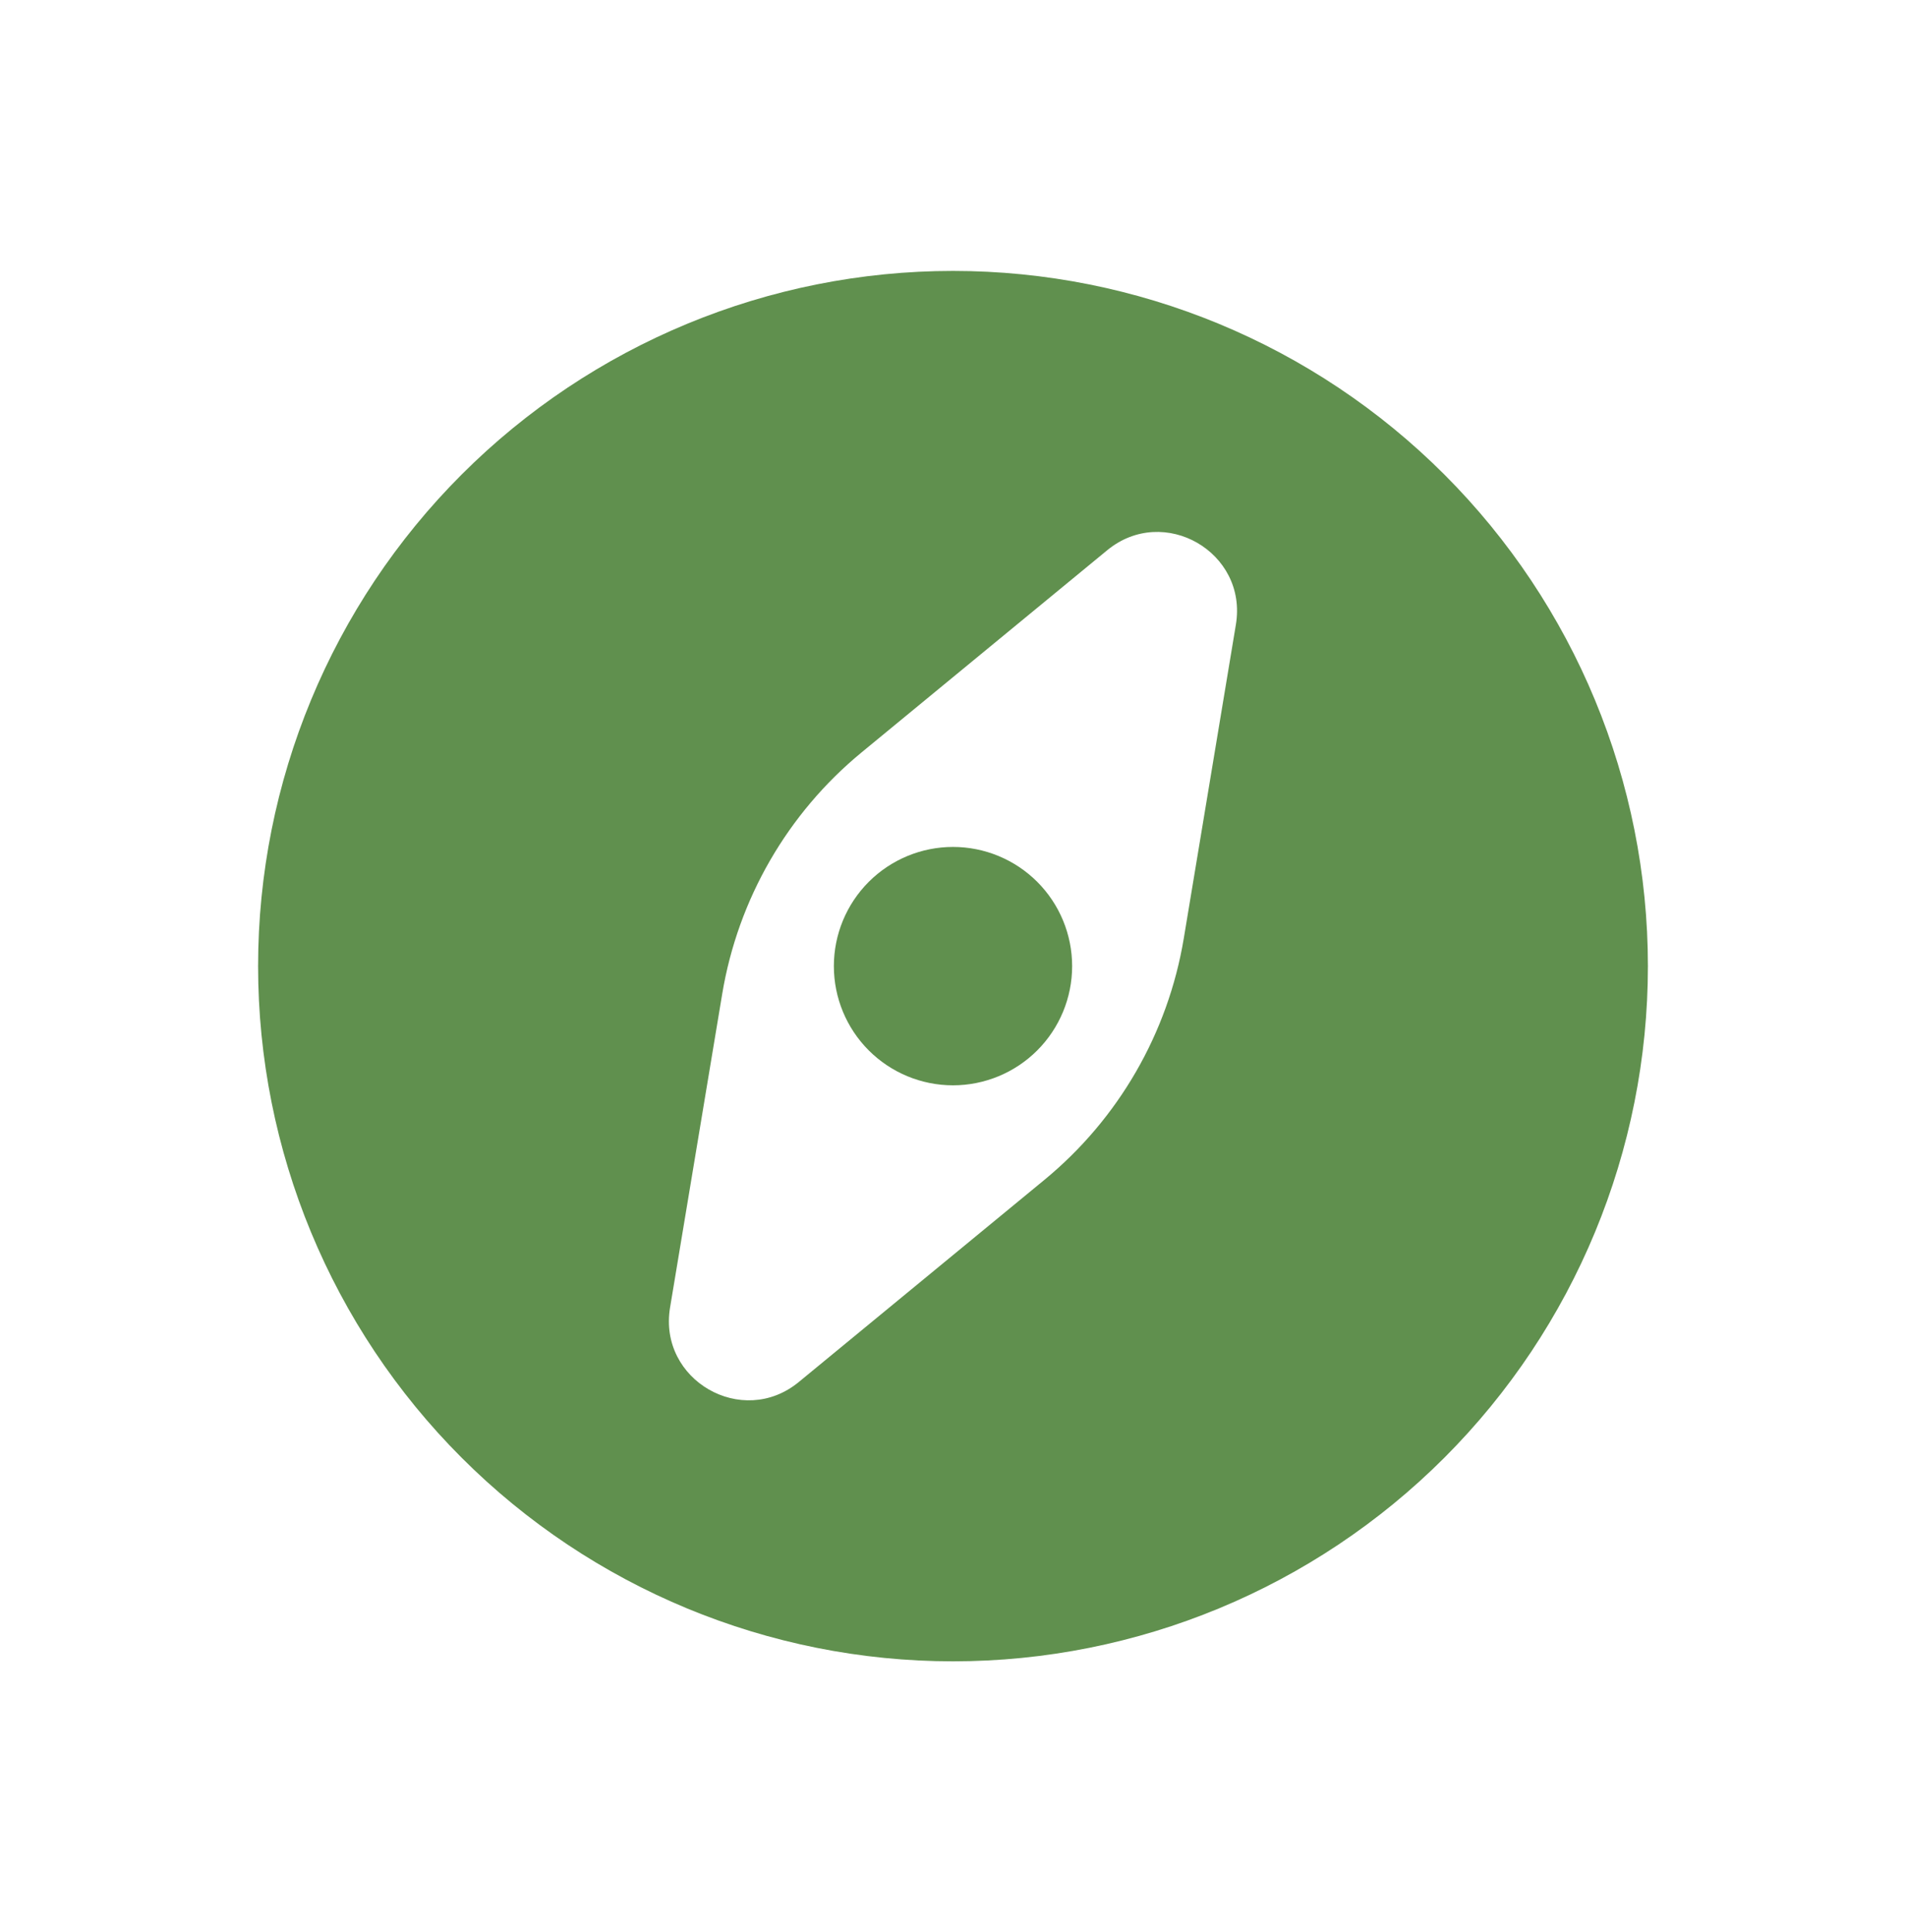 <svg width="75" height="76" viewBox="0 0 75 76" fill="none" xmlns="http://www.w3.org/2000/svg">
<path fill-rule="evenodd" clip-rule="evenodd" d="M10.156 38C10.156 30.748 13.037 23.793 18.165 18.665C23.293 13.537 30.248 10.656 37.5 10.656C44.752 10.656 51.707 13.537 56.835 18.665C61.963 23.793 64.844 30.748 64.844 38C64.844 45.252 61.963 52.207 56.835 57.335C51.707 62.463 44.752 65.344 37.5 65.344C30.248 65.344 23.293 62.463 18.165 57.335C13.037 52.207 10.156 45.252 10.156 38ZM33.906 29.591C30.989 31.99 29.04 35.365 28.419 39.091L26.366 51.431C25.894 54.278 29.206 56.191 31.434 54.356L41.094 46.409C44.011 44.01 45.961 40.635 46.581 36.909L48.631 24.569C49.106 21.722 45.794 19.809 43.566 21.644L33.906 29.591Z" fill="#60904E"/>
<path d="M32.812 38C32.812 36.757 33.306 35.565 34.185 34.685C35.065 33.806 36.257 33.312 37.5 33.312C38.743 33.312 39.935 33.806 40.815 34.685C41.694 35.565 42.188 36.757 42.188 38C42.188 39.243 41.694 40.435 40.815 41.315C39.935 42.194 38.743 42.688 37.5 42.688C36.257 42.688 35.065 42.194 34.185 41.315C33.306 40.435 32.812 39.243 32.812 38Z" fill="#60904E"/>
</svg>

